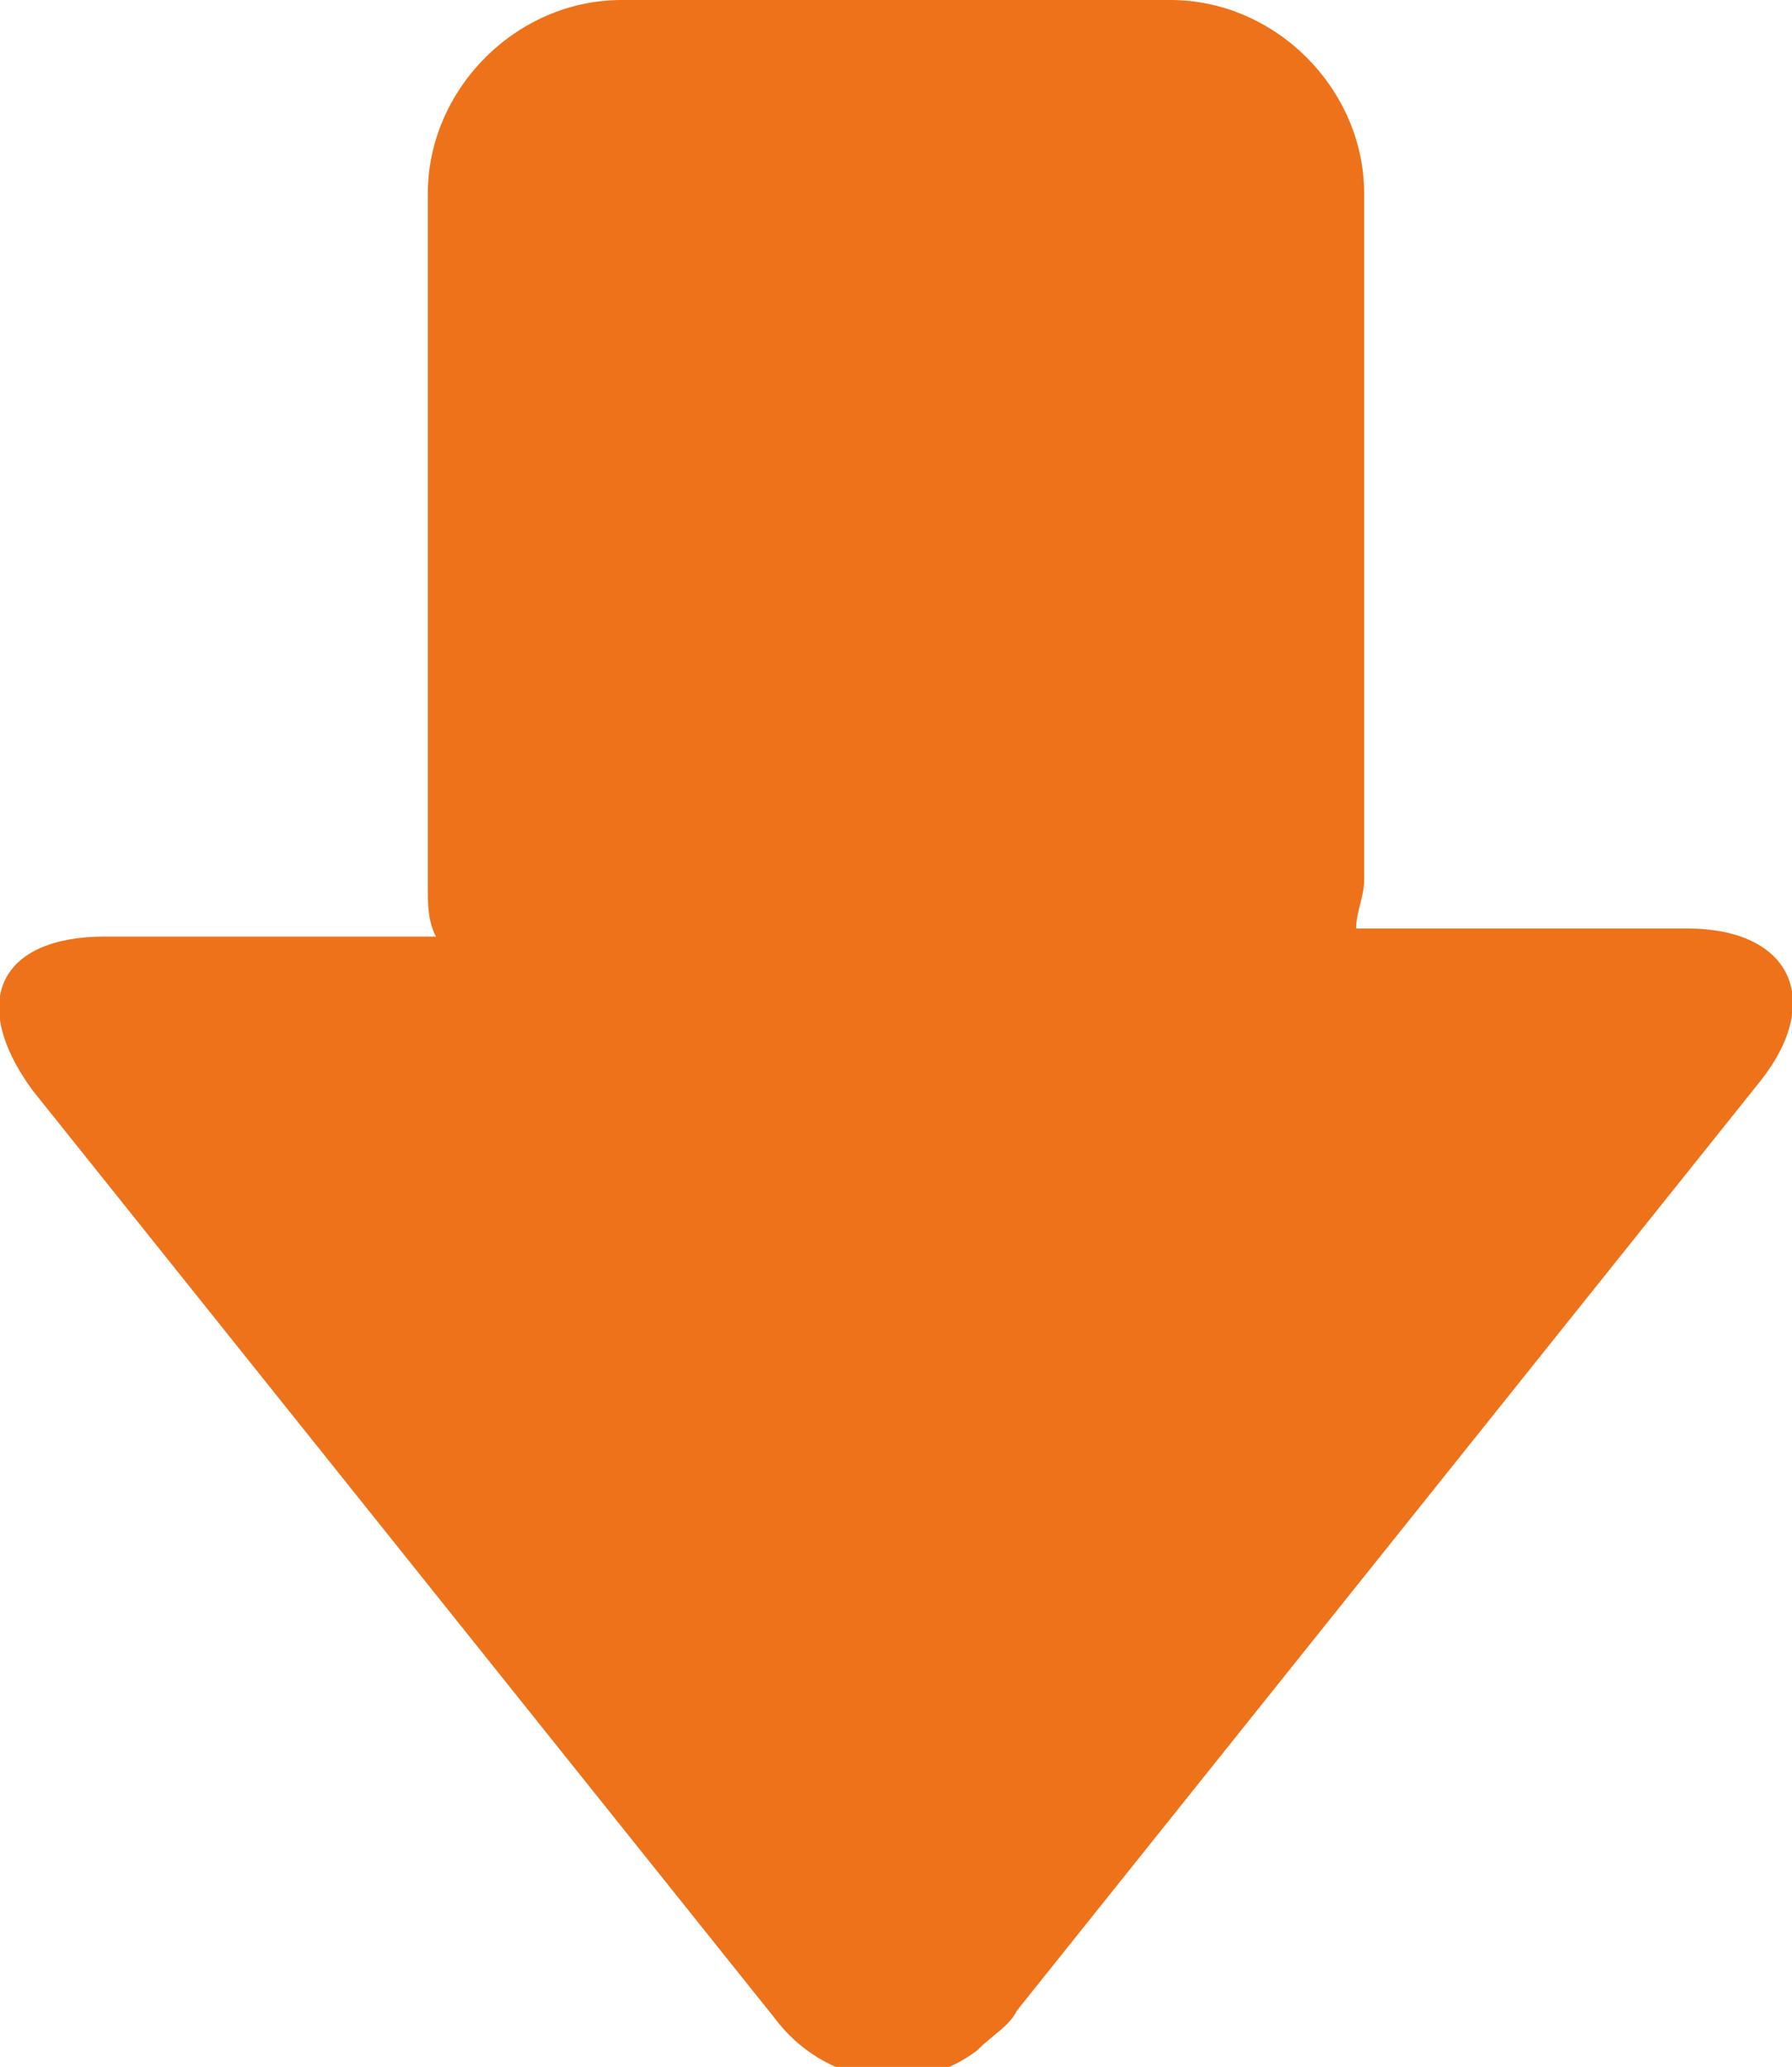 <?xml version="1.0" encoding="utf-8"?>
<!-- Generator: Adobe Illustrator 23.0.0, SVG Export Plug-In . SVG Version: 6.00 Build 0)  -->
<svg version="1.1" id="Layer_1" xmlns="http://www.w3.org/2000/svg" xmlns:xlink="http://www.w3.org/1999/xlink" x="0px" y="0px"
	 viewBox="0 0 22.2 25.6" style="enable-background:new 0 0 22.2 25.6;" xml:space="preserve">
<style type="text/css">
	.st0{fill:#EE7219;}
</style>
<title>Asset 1</title>
<path class="st0" d="M12.6,24.9l9.2-11.5c0.8-1,0.4-1.9-0.9-1.9h-4.1c0-0.2,0.1-0.4,0.1-0.6V2.4c0-1.3-1.1-2.4-2.4-2.4H7.7
	C6.4,0,5.3,1.1,5.3,2.4V11c0,0.2,0,0.4,0.1,0.6H1.3c-1.3,0-1.7,0.8-0.9,1.9l9.2,11.5c0.6,0.8,1.7,1,2.5,0.4
	C12.3,25.2,12.5,25.1,12.6,24.9z"/>
</svg>
